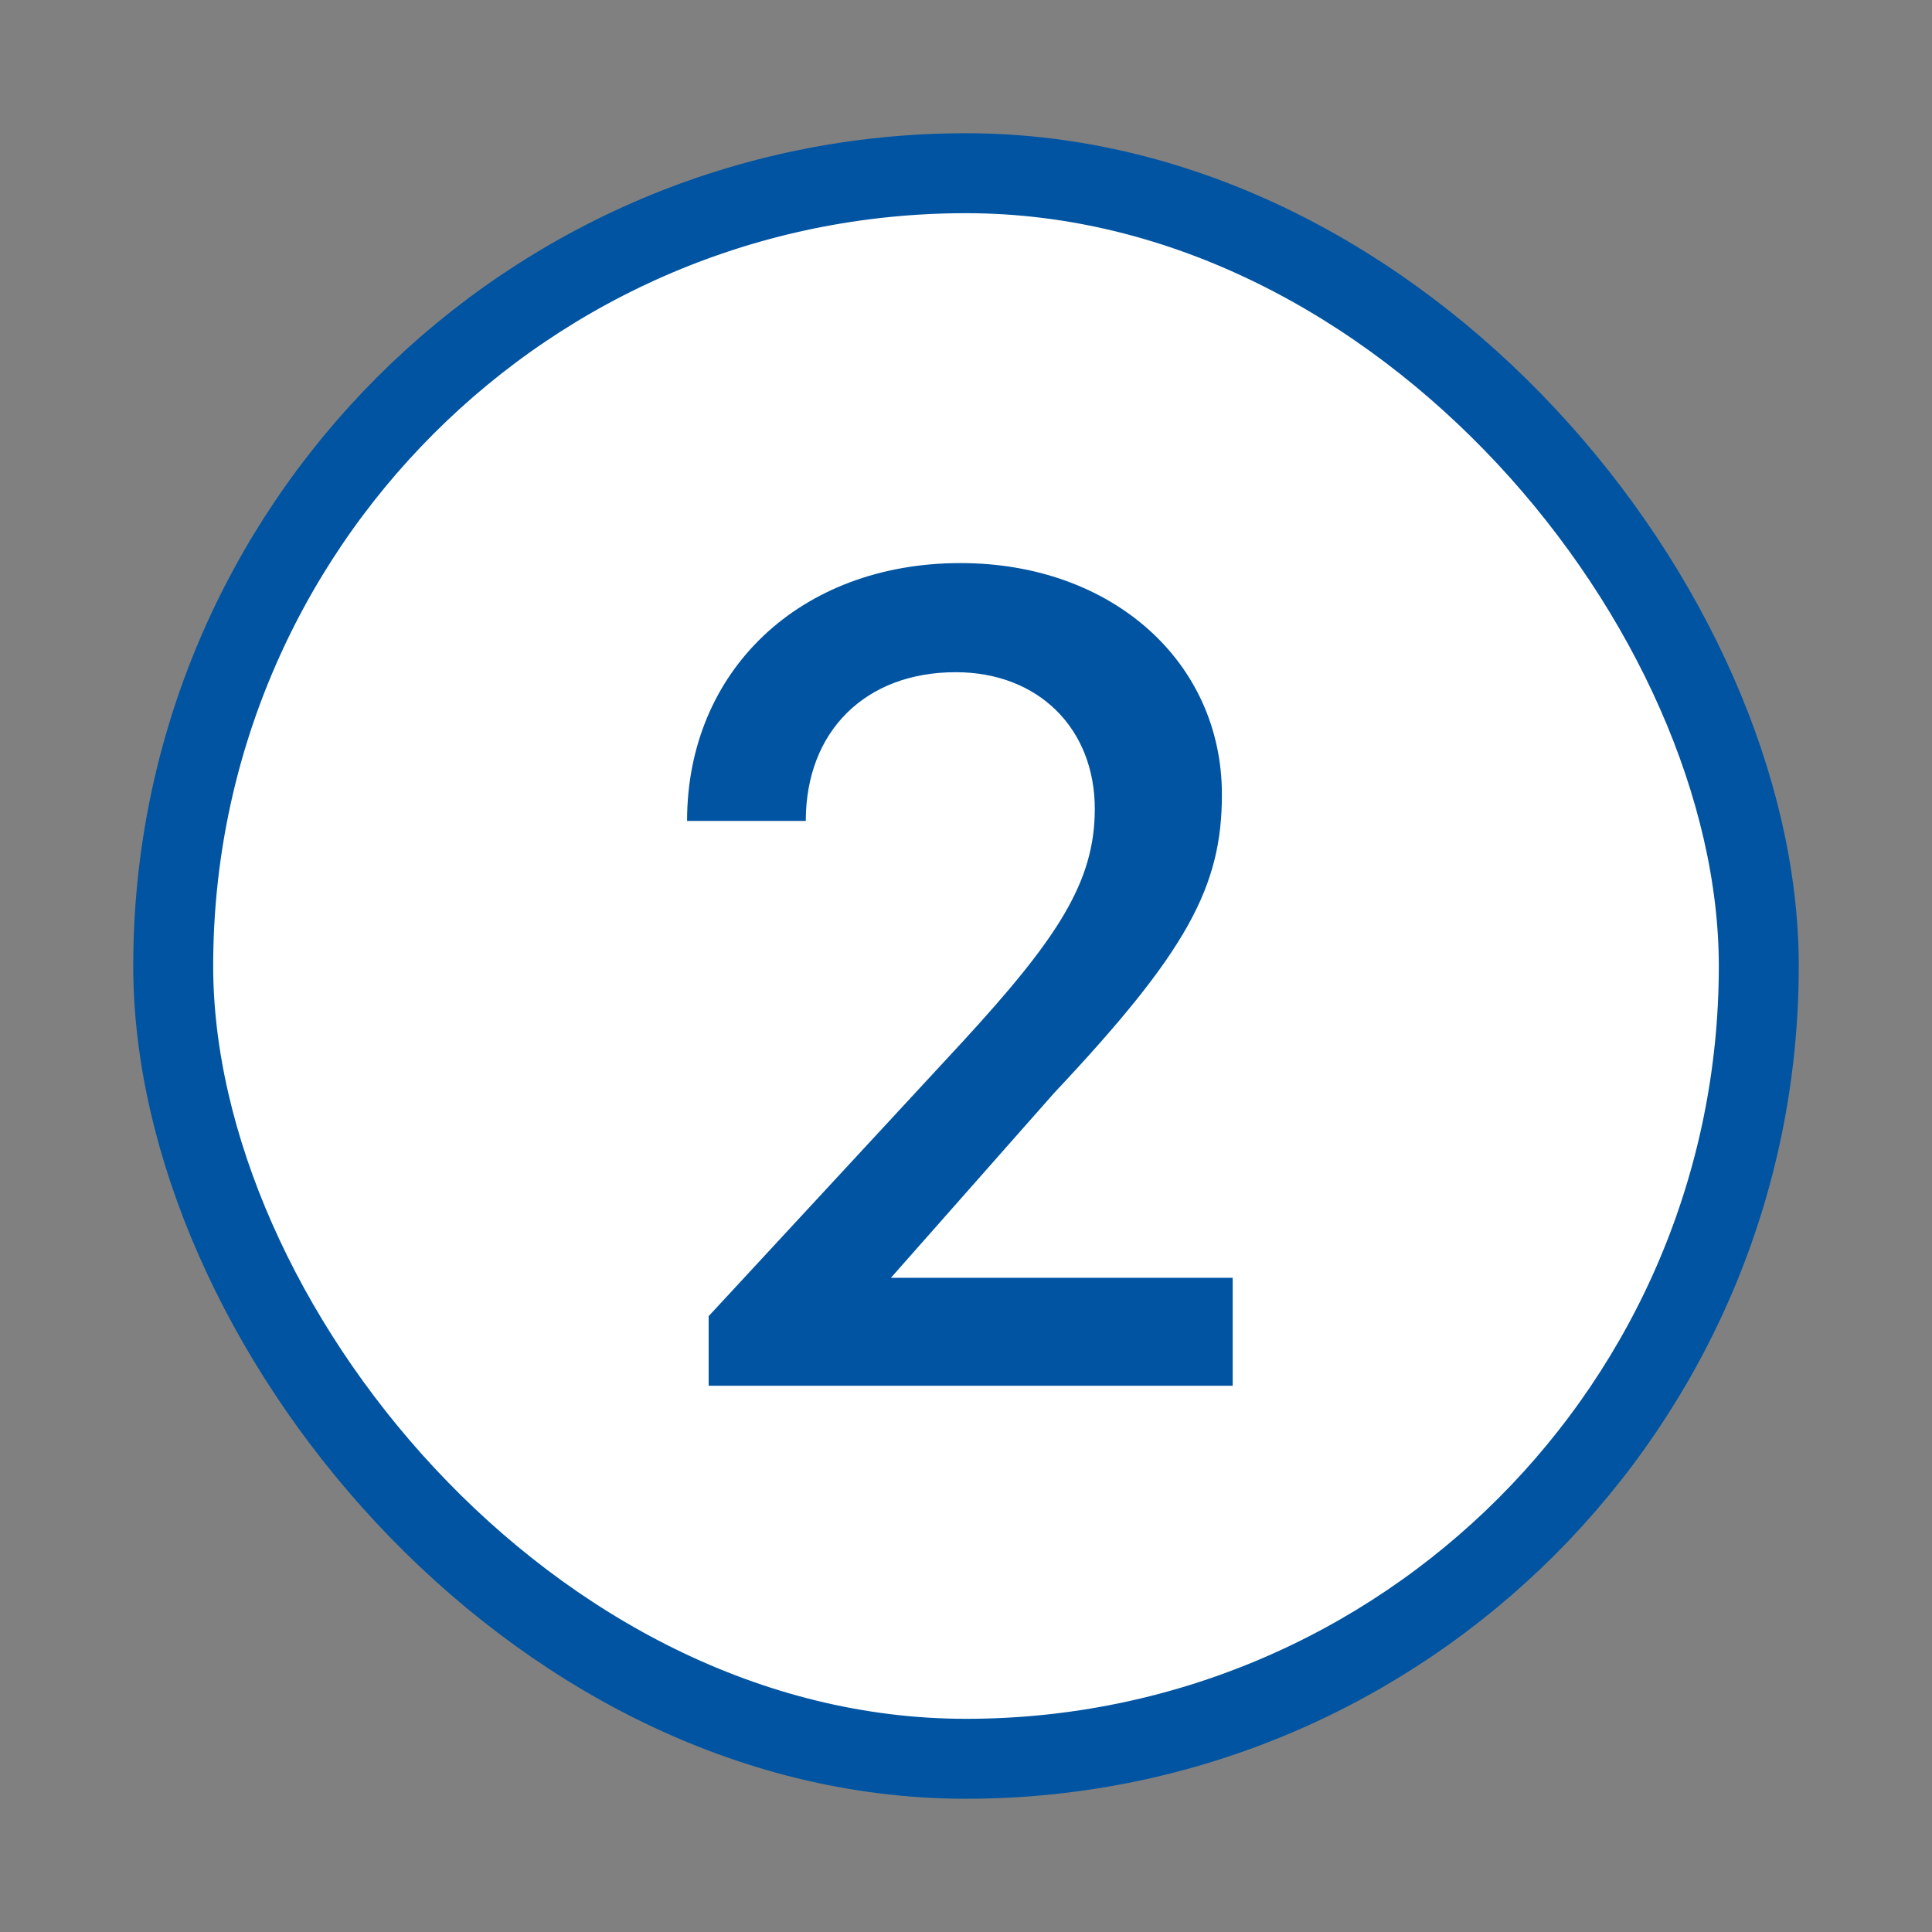 <svg width="145" height="145" viewBox="0 0 145 145" fill="none" xmlns="http://www.w3.org/2000/svg">
<rect x="0" y="0" width="145" height="145" fill="#808080" stroke="none"/>
<rect x="13" y="13" width="119" height="119" rx="59.5" fill="white"/>
<rect x="13" y="13" width="119" height="119" rx="59.5" stroke="#0054A2" stroke-width="6"/>
<path d="M92.516 95.9V104H53.186V98.78L72.176 78.26C79.376 70.43 82.166 66.2 82.166 60.71C82.166 54.68 77.936 50.45 71.726 50.45C64.976 50.45 60.476 54.86 60.476 61.61H51.566C51.566 50.36 60.026 42.26 72.086 42.26C83.426 42.26 91.706 49.64 91.706 59.63C91.706 66.56 89.096 71.42 79.106 82.04L66.866 95.9H92.516Z" fill="#0054A2"/>
</svg>
